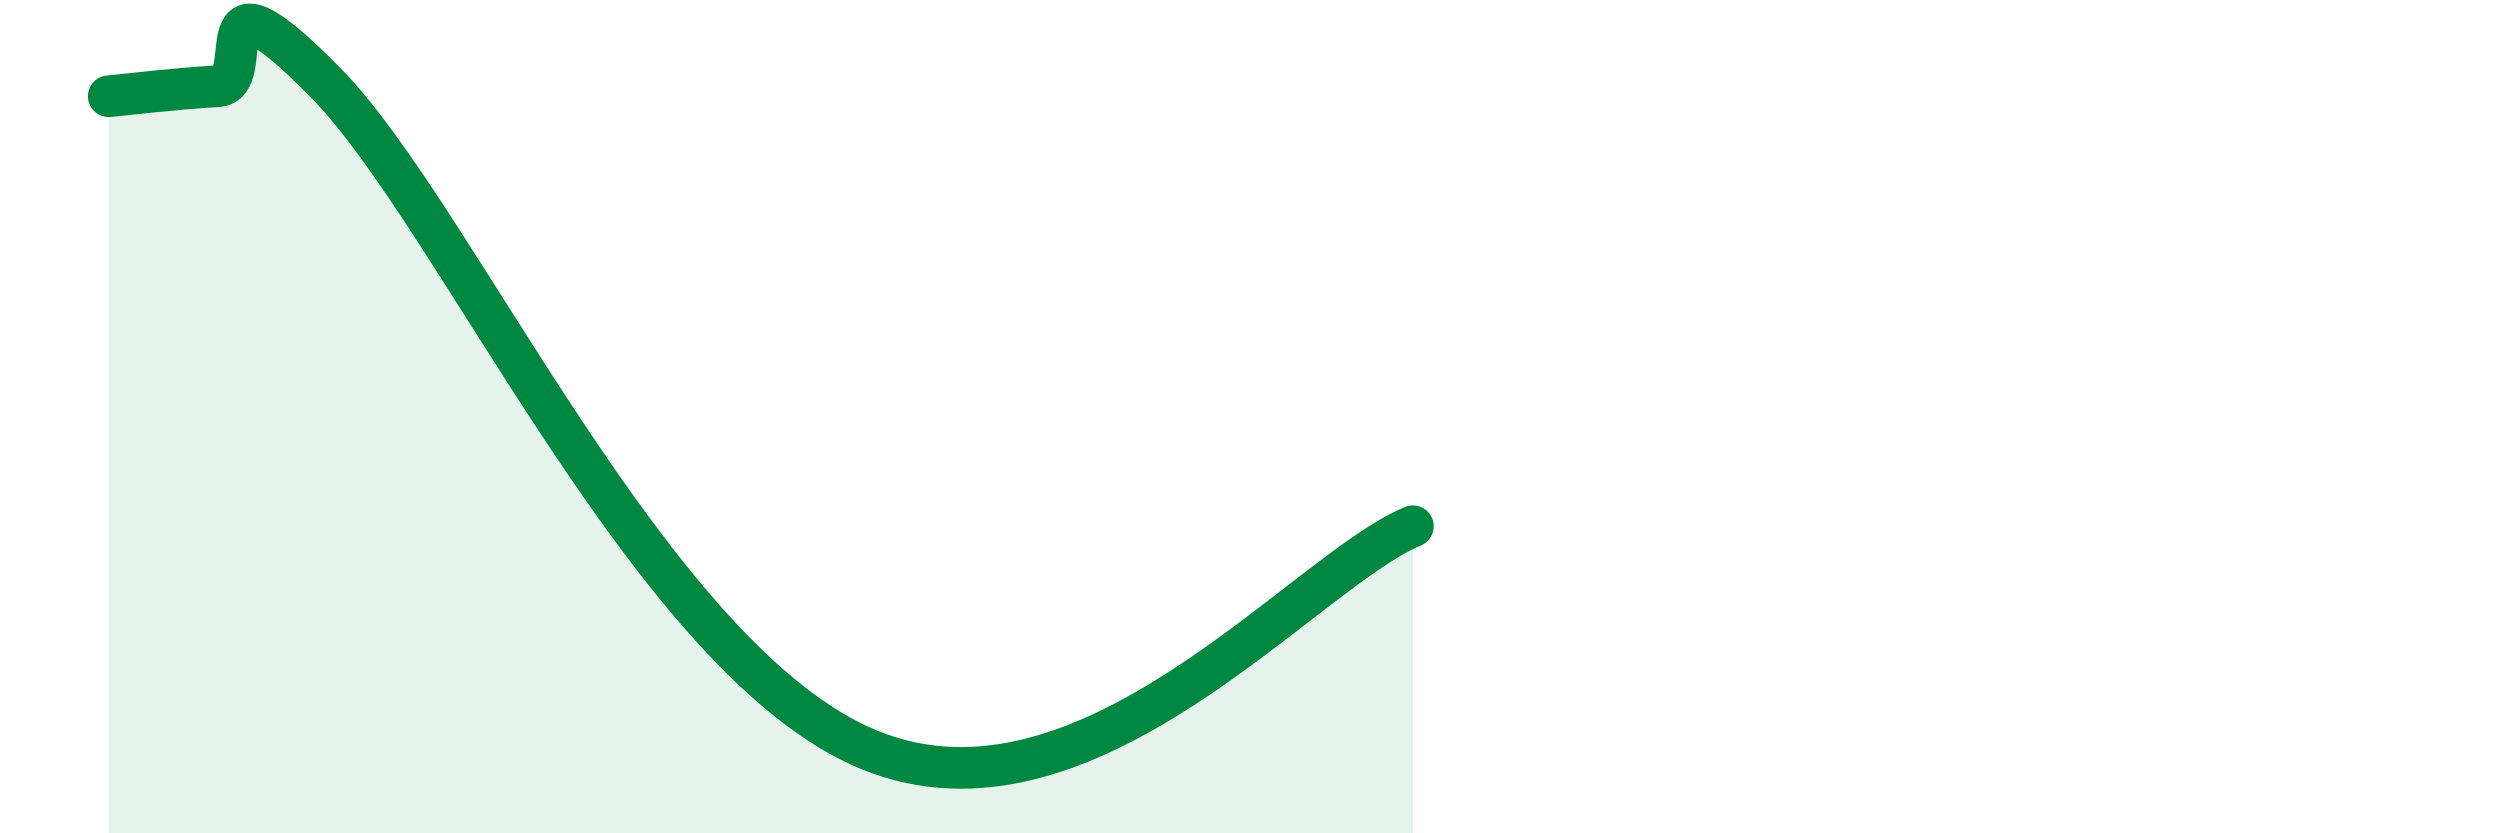 
    <svg width="60" height="20" viewBox="0 0 60 20" xmlns="http://www.w3.org/2000/svg">
      <path
        d="M 2.61,2.31 C 3.13,2.26 4.18,2.13 5.22,2.07 C 6.26,2.01 4.7,-1.19 7.83,2 C 10.96,5.19 15.65,15.87 20.87,18 C 26.09,20.13 31.3,13.7 33.91,12.63L33.91 20L2.61 20Z"
        fill="#008740"
        opacity="0.1"
        stroke-linecap="round"
        stroke-linejoin="round"
      />
      <path
        d="M 2.61,2.31 C 3.13,2.26 4.18,2.13 5.22,2.07 C 6.26,2.01 4.7,-1.19 7.83,2 C 10.96,5.19 15.65,15.87 20.87,18 C 26.09,20.13 31.3,13.7 33.91,12.63"
        stroke="#008740"
        stroke-width="1"
        fill="none"
        stroke-linecap="round"
        stroke-linejoin="round"
      />
    </svg>
  